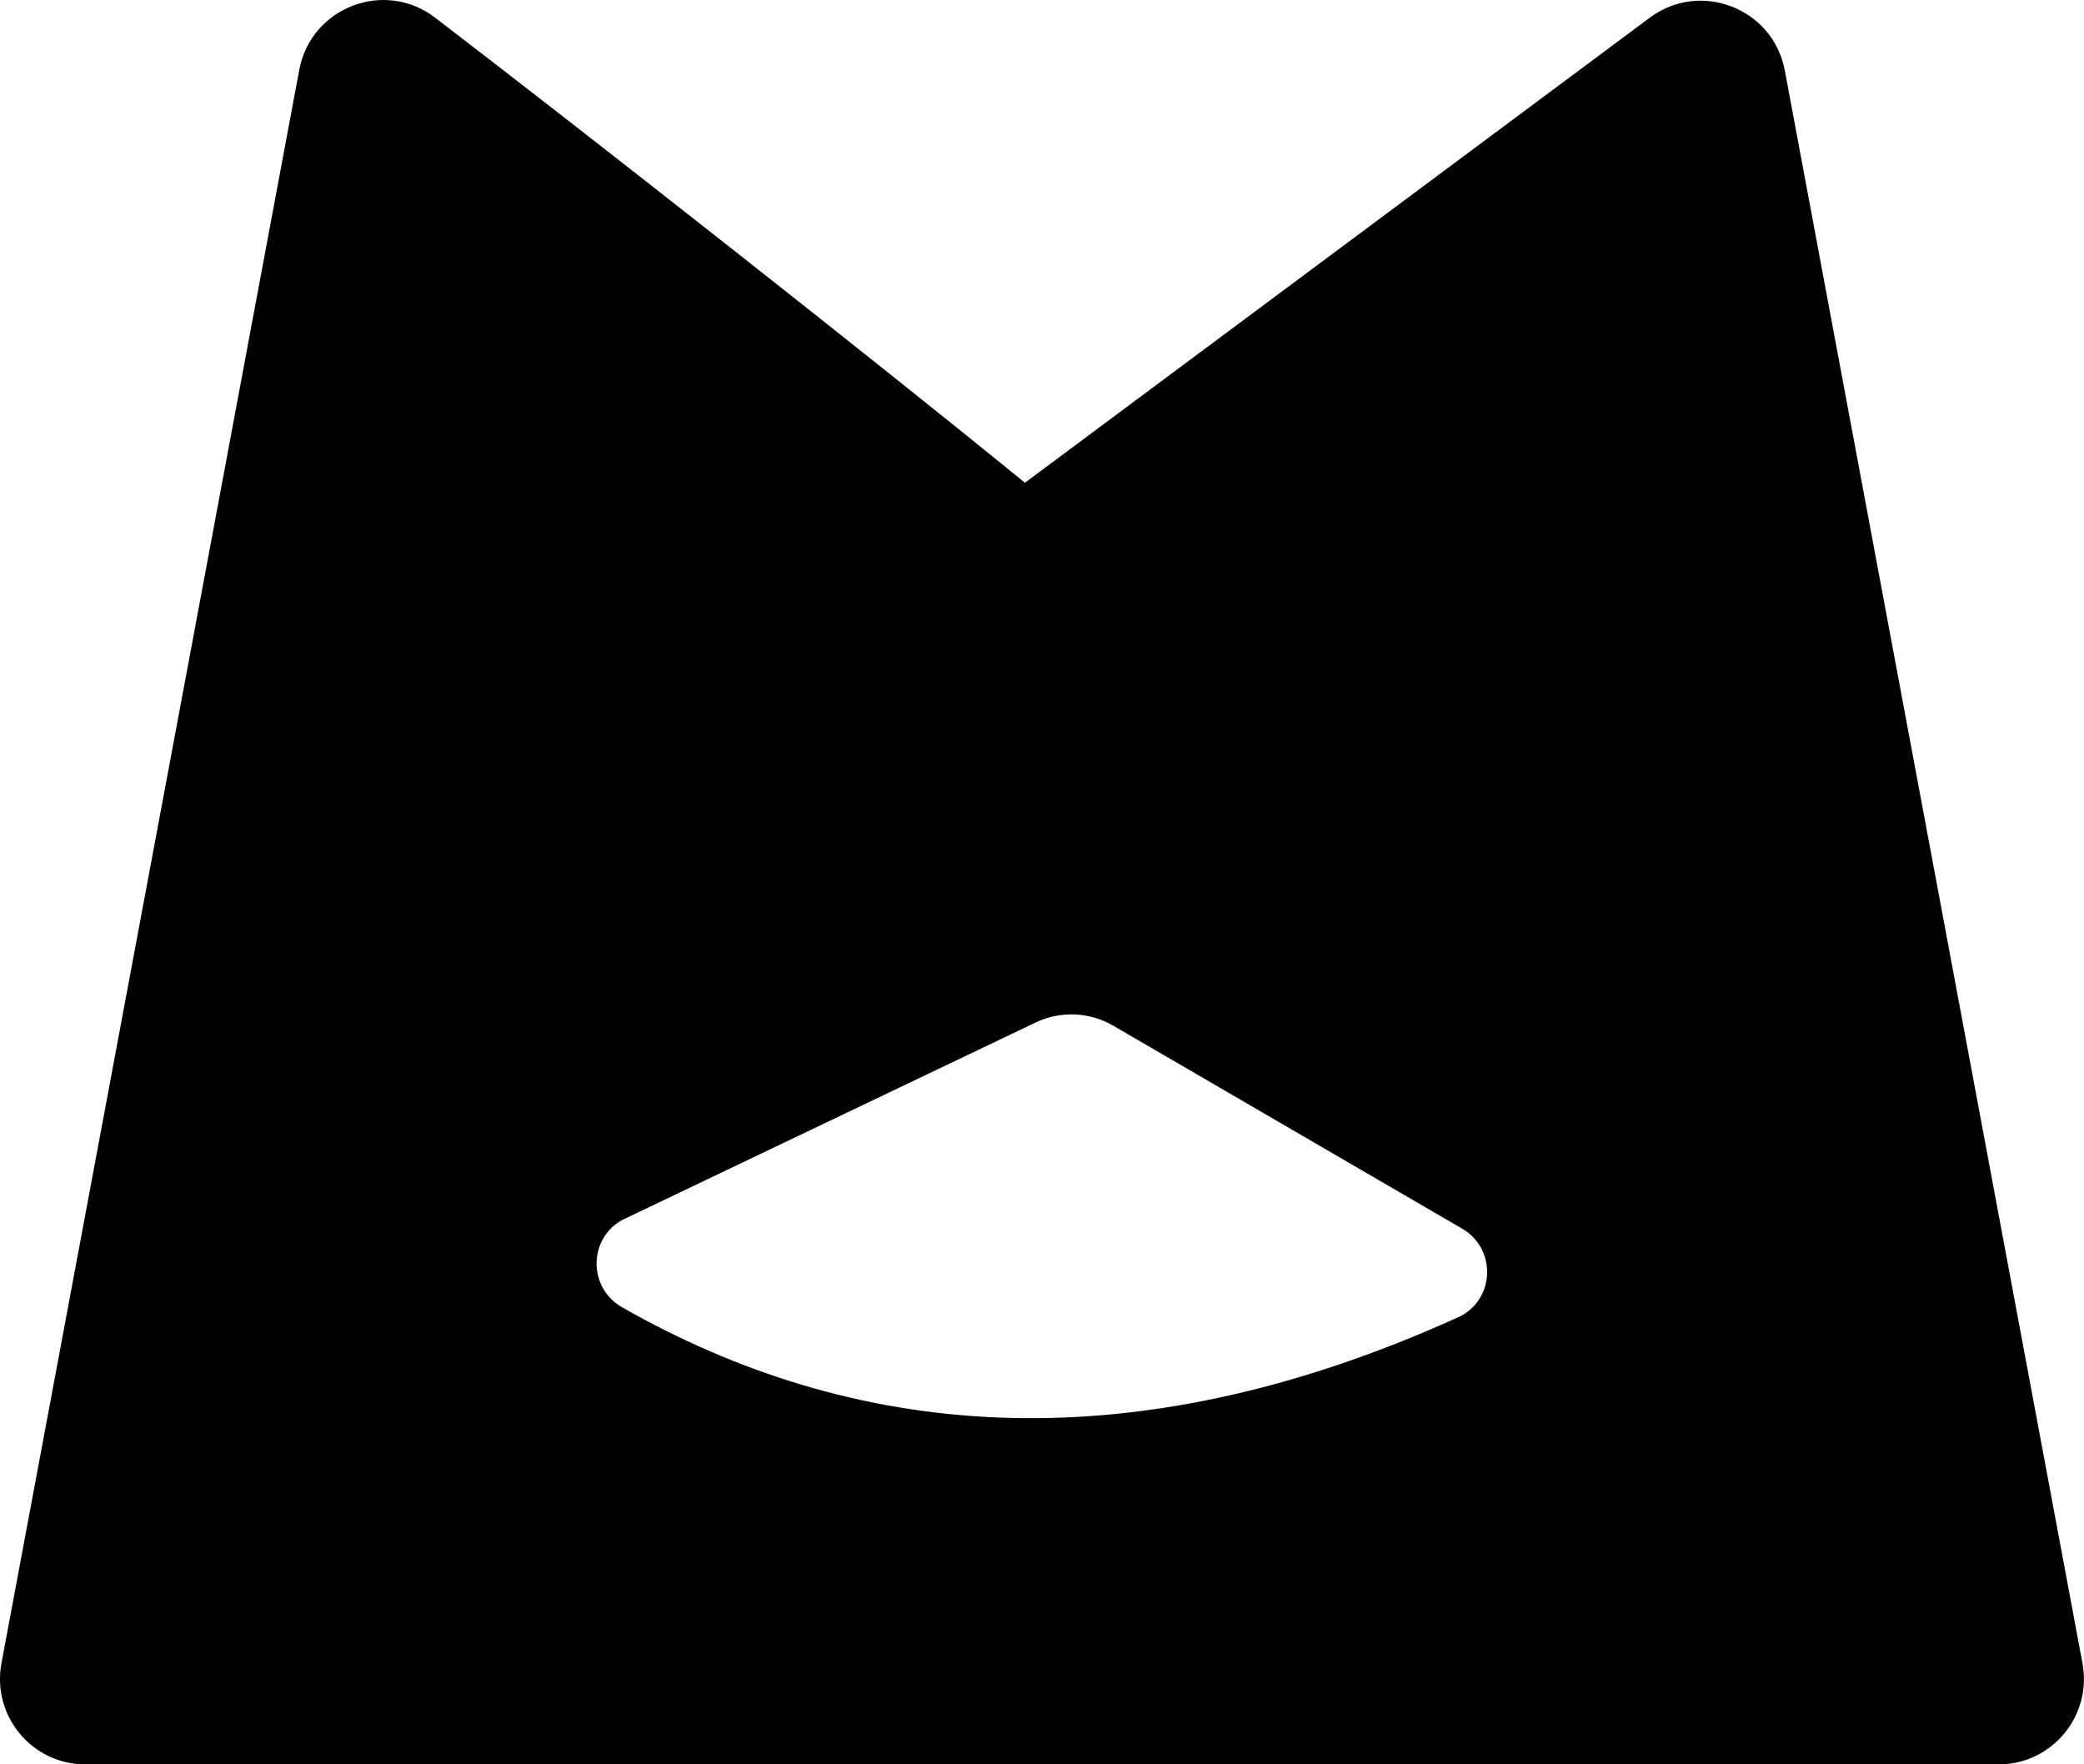 <?xml version="1.0" encoding="UTF-8"?>
<svg id="Layer_2" data-name="Layer 2" xmlns="http://www.w3.org/2000/svg" viewBox="0 0 300 253.97">
  <defs>
    <style>
      .cls-1 {
        fill-rule: evenodd;
      }
    </style>
  </defs>
  <g id="Layer_1-2" data-name="Layer 1">
    <path class="cls-1" d="M89.97,175.42l59.1-28.23c3.57-1.71,7.76-1.54,11.18.45l50.25,29.23c5.03,2.93,4.69,10.35-.61,12.75-48.04,21.77-87.56,17.21-120.32-1.43-5.08-2.89-4.88-10.26.39-12.78ZM.21,239.42L43.08,10.06c1.68-9.01,12.27-13.09,19.55-7.52,22.38,17.14,62.76,48.88,84.91,66.95L237.5,2.54c7.3-5.43,17.76-1.33,19.43,7.61l42.85,229.27c1.41,7.57-4.39,14.56-12.09,14.56H12.3c-7.7,0-13.5-6.99-12.09-14.56Z"/>
  </g>
</svg>